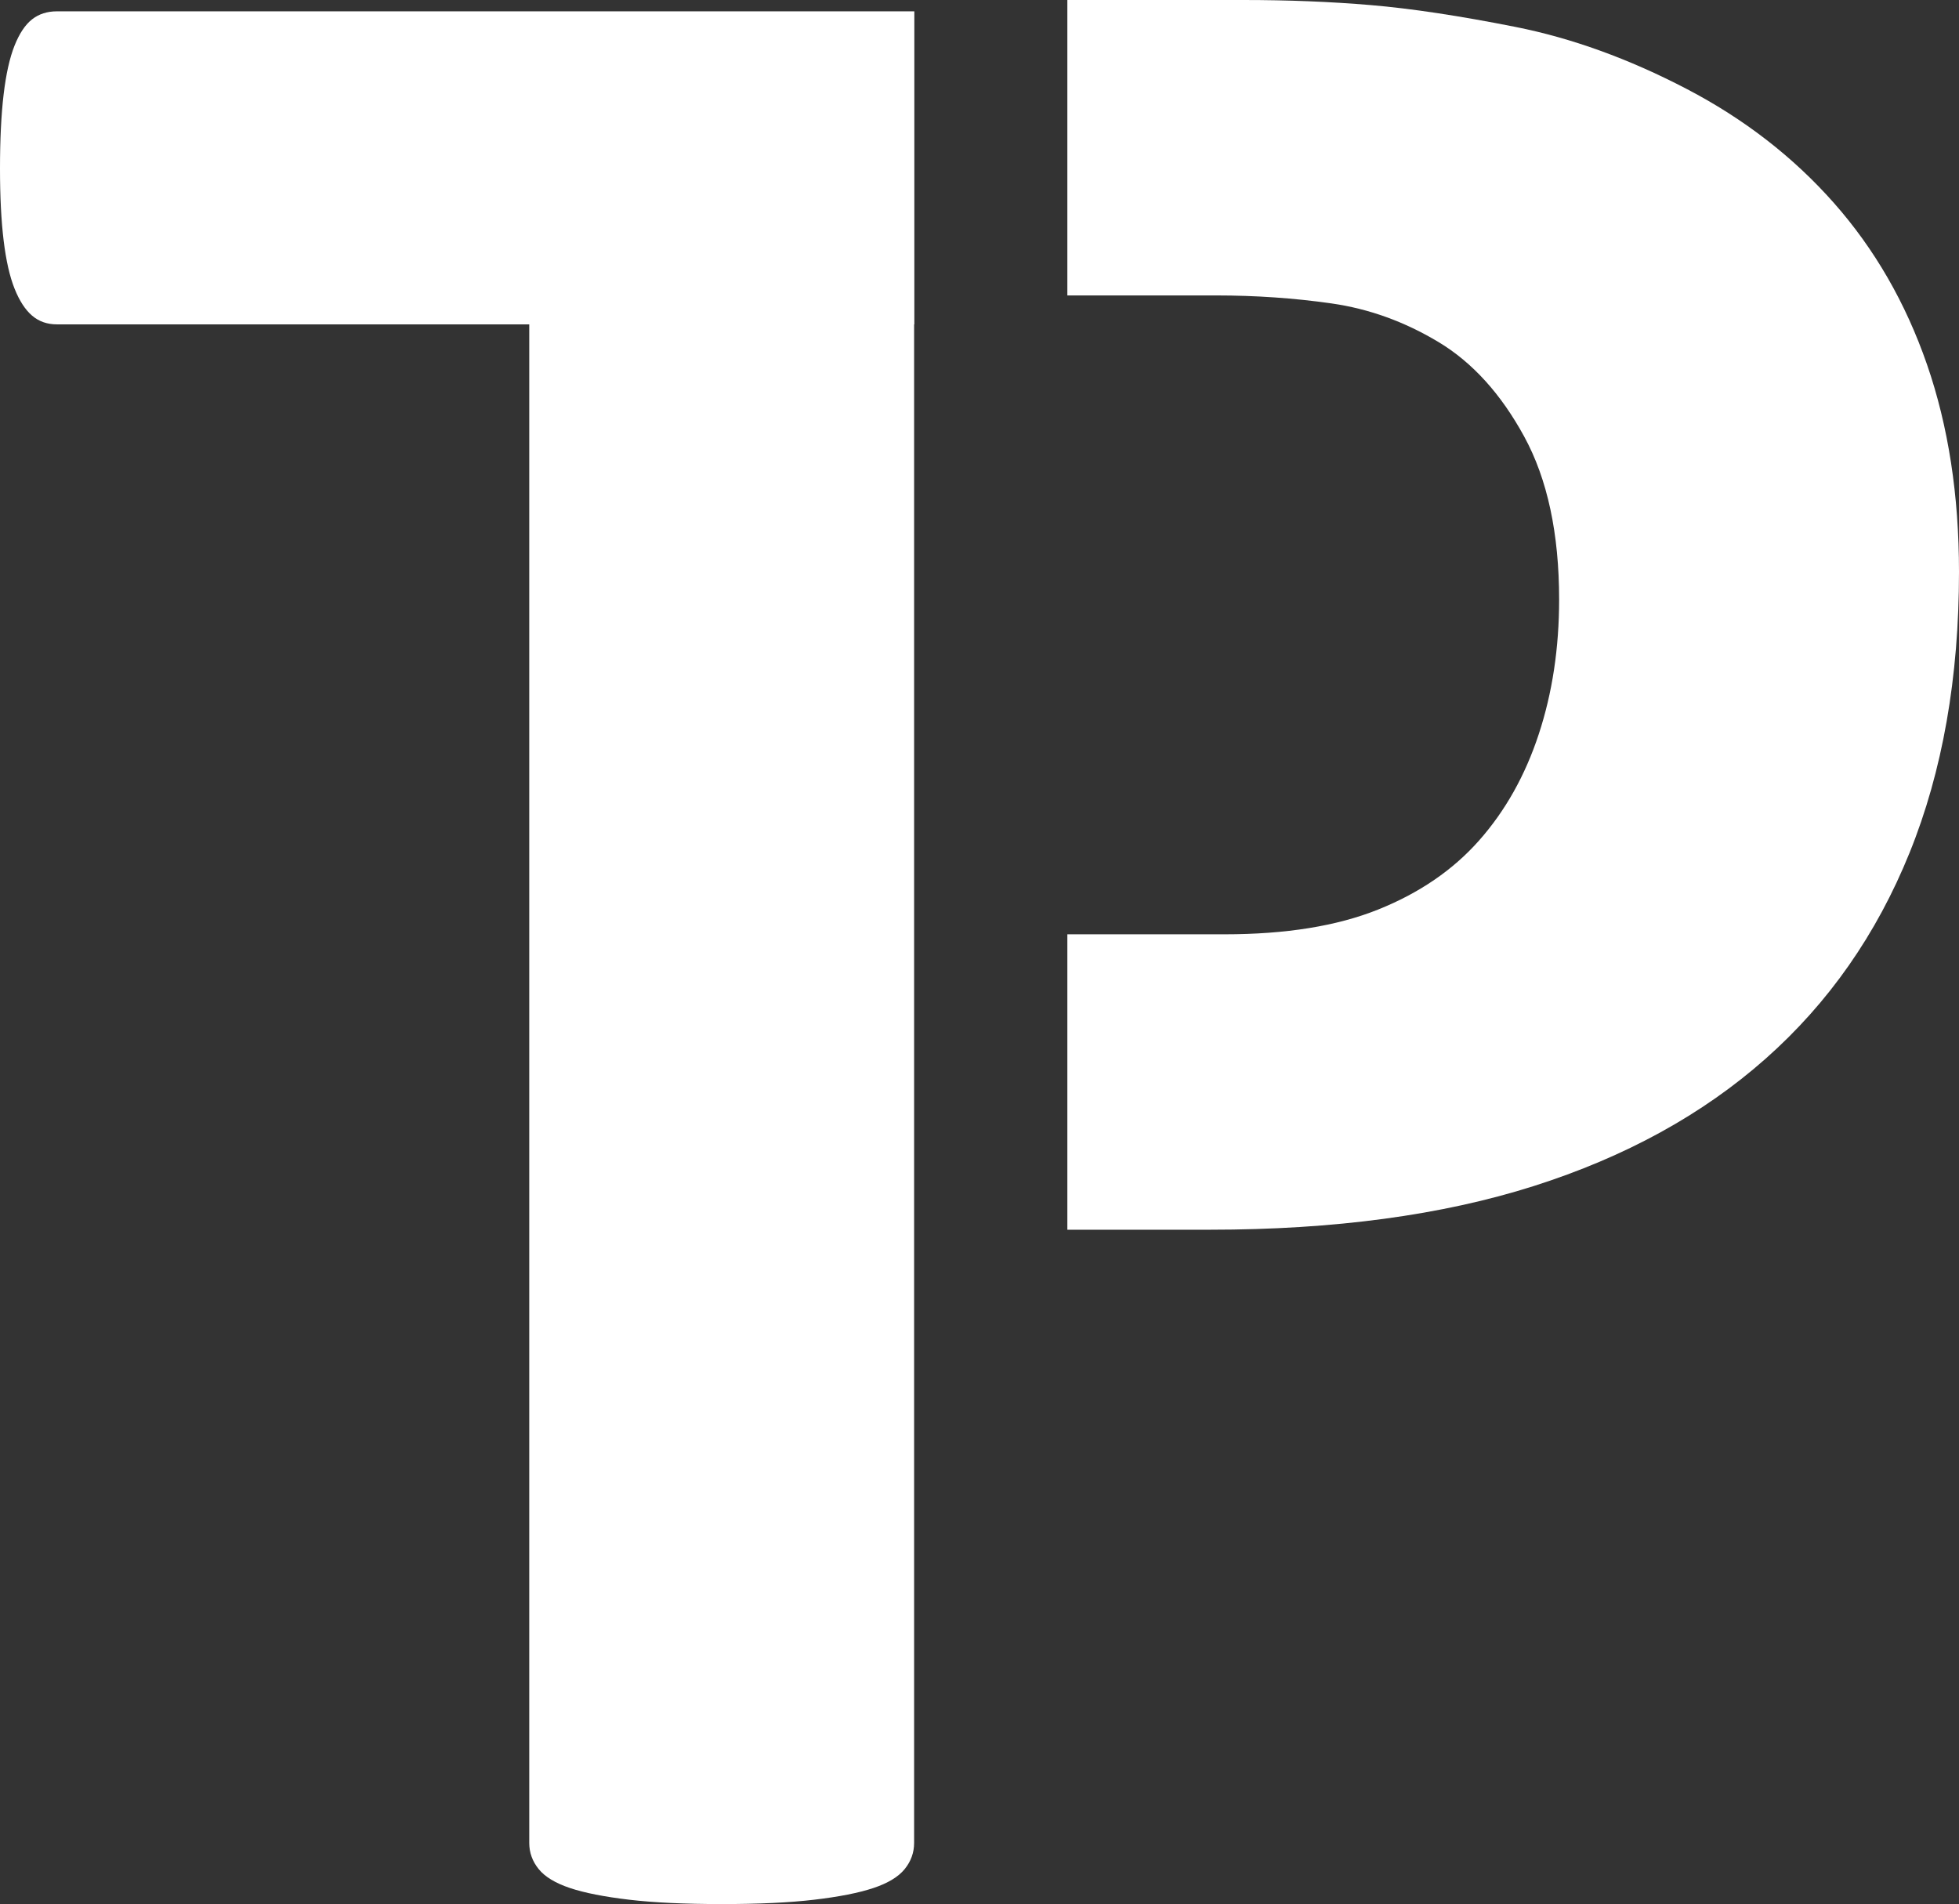 <?xml version="1.0" encoding="utf-8"?>
<!-- Generator: Adobe Illustrator 15.0.0, SVG Export Plug-In . SVG Version: 6.00 Build 0)  -->
<!DOCTYPE svg PUBLIC "-//W3C//DTD SVG 1.1//EN" "http://www.w3.org/Graphics/SVG/1.1/DTD/svg11.dtd">
<svg version="1.1" id="Layer_1" xmlns="http://www.w3.org/2000/svg" xmlns:xlink="http://www.w3.org/1999/xlink" x="0px" y="0px"
	 width="124.439px" height="120.96px" viewBox="0 0 124.439 120.96" enable-background="new 0 0 124.439 120.96"
	 xml:space="preserve">
<rect x="0" y="0" width="124.439" height="120.96" fill="#333333" stroke="none"/>
<g>
	<g>
		<defs>
			<polygon id="SVGID_1_" points="0,120.96 124.439,120.96 124.439,0 0,0 0,120.96 			"/>
		</defs>
		<clipPath id="SVGID_2_">
			<use xlink:href="#SVGID_1_"  overflow="visible"/>
		</clipPath>
		<path clip-path="url(#SVGID_2_)" fill-rule="evenodd" clip-rule="evenodd" fill="#FFFFFF" d="M3.612,0.72H58.08v19.886h-0.014
			v96.469c0,0.617-0.201,1.172-0.602,1.665s-1.065,0.894-1.991,1.202c-0.926,0.309-2.176,0.555-3.75,0.74
			c-1.574,0.186-3.535,0.277-5.881,0.277c-2.346,0-4.306-0.092-5.88-0.277c-1.575-0.186-2.825-0.432-3.75-0.74
			c-0.926-0.309-1.59-0.709-1.991-1.202c-0.401-0.493-0.602-1.048-0.602-1.665V20.606H3.612c-0.618,0-1.143-0.185-1.574-0.555
			c-0.433-0.37-0.803-0.94-1.112-1.711c-0.309-0.771-0.54-1.788-0.694-3.052S0,12.498,0,10.709c0-1.85,0.077-3.422,0.231-4.717
			s0.386-2.328,0.694-3.098c0.309-0.771,0.679-1.326,1.112-1.665C2.469,0.89,2.994,0.72,3.612,0.72L3.612,0.72z"/>
		<g clip-path="url(#SVGID_2_)">
			<defs>
				<polygon id="SVGID_3_" points="0,120.96 124.439,120.96 124.439,0 0,0 0,120.96 				"/>
			</defs>
			<clipPath id="SVGID_4_">
				<use xlink:href="#SVGID_3_"  overflow="visible"/>
			</clipPath>
			<path clip-path="url(#SVGID_4_)" fill-rule="evenodd" clip-rule="evenodd" fill="#FFFFFF" d="M67.8,0h11.194
				c2.832,0,5.526,0.108,8.082,0.324s5.619,0.678,9.191,1.387c3.571,0.709,7.189,2.019,10.854,3.929s6.789,4.33,9.375,7.257
				c2.586,2.927,4.557,6.348,5.912,10.262c1.354,3.914,2.031,8.305,2.031,13.174c0,6.718-1.047,12.666-3.141,17.843
				c-2.094,5.177-5.142,9.538-9.145,13.081c-4.002,3.545-8.914,6.24-14.732,8.09c-5.82,1.85-12.67,2.773-20.553,2.773H67.8V59.353
				h9.993c3.879,0,7.128-0.523,9.744-1.571c2.617-1.048,4.758-2.512,6.42-4.392c1.663-1.88,2.926-4.129,3.787-6.749
				c0.863-2.62,1.294-5.47,1.294-8.552c0-4.191-0.739-7.643-2.217-10.354s-3.294-4.715-5.45-6.009
				c-2.154-1.294-4.418-2.111-6.789-2.45s-4.818-0.508-7.344-0.508H67.8V0L67.8,0z"/>
		</g>
	</g>
</g>
</svg>
